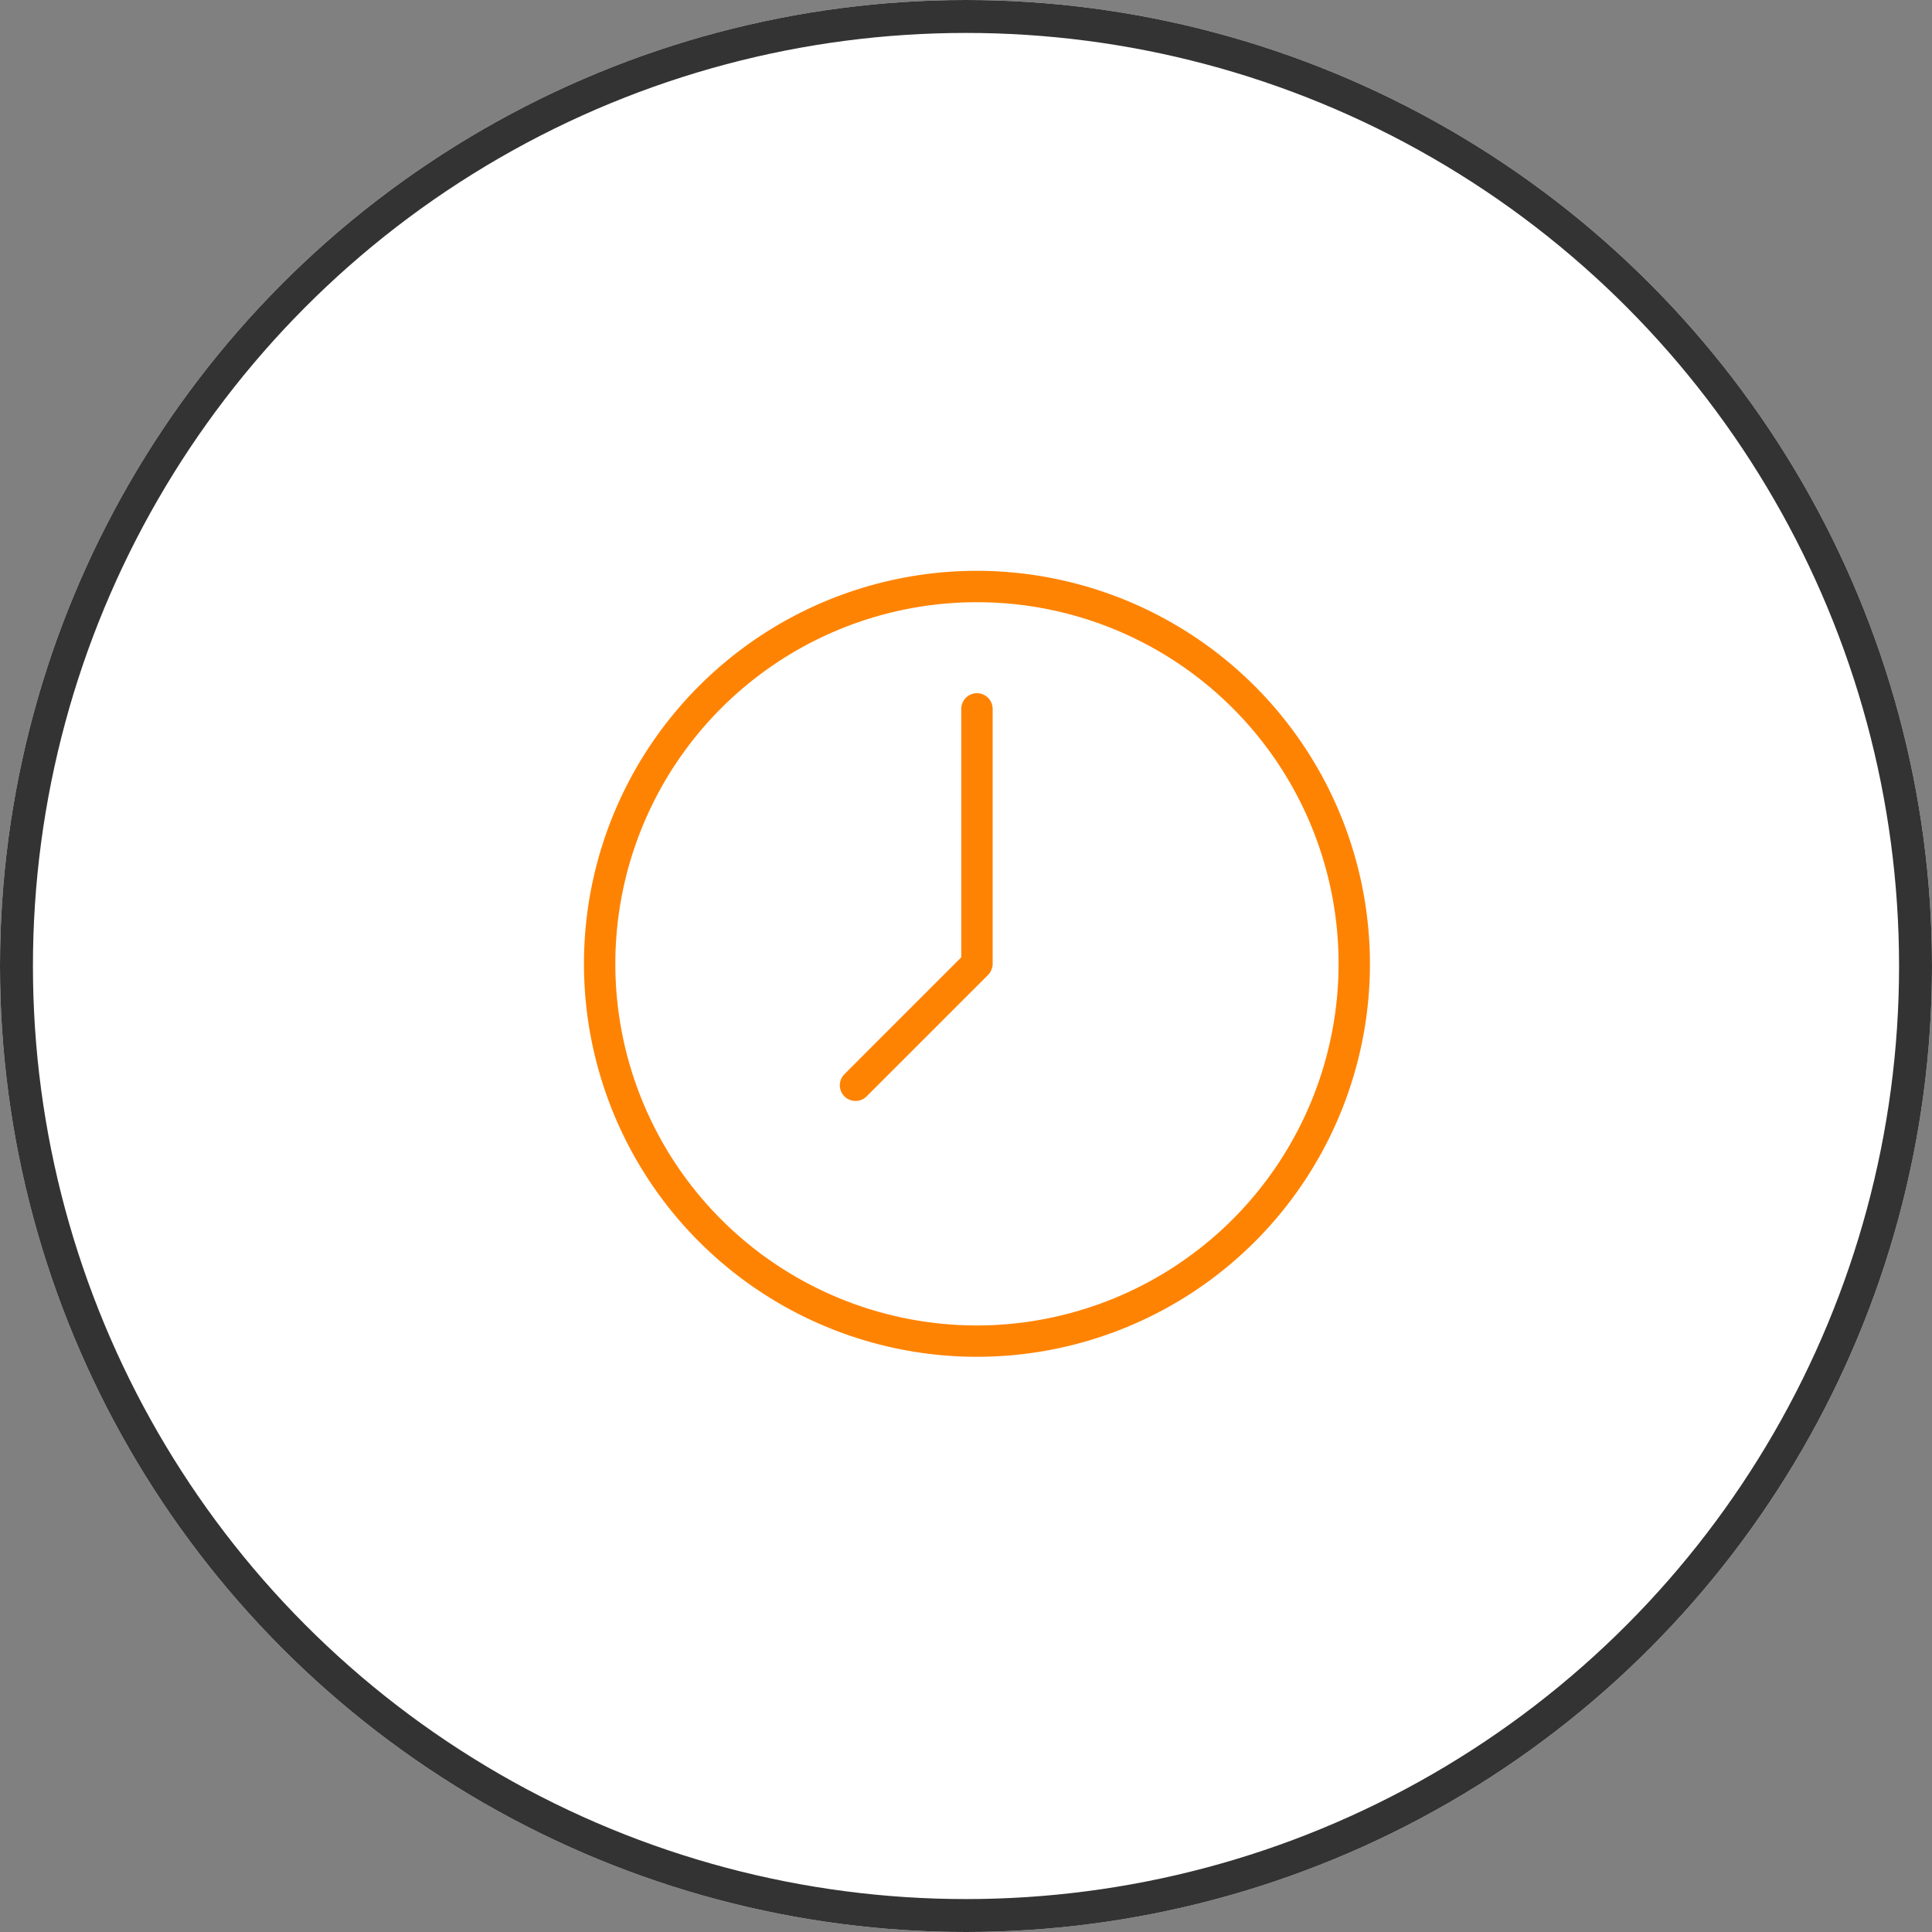 <svg xmlns="http://www.w3.org/2000/svg" xmlns:xlink="http://www.w3.org/1999/xlink" width="176" height="176" viewBox="0 0 176 176">
  <rect x="0" y="0" width="176" height="176" fill="#808080" stroke="none"/>
  <defs>
    <clipPath id="clip-path">
      <rect id="長方形_28" data-name="長方形 28" width="71.603" height="71.604" transform="translate(0 0)" fill="none"/>
    </clipPath>
  </defs>
  <g id="iconstruction_img03" transform="translate(-270 -1932)">
    <g id="iconstruction_img03-2" data-name="iconstruction_img03" transform="translate(-327 38)">
      <g id="楕円形_7" data-name="楕円形 7" transform="translate(597 1894)" fill="#fff" stroke="#333" stroke-width="3">
        <circle cx="88" cy="88" r="88" stroke="none"/>
        <circle cx="88" cy="88" r="86.5" fill="none"/>
      </g>
    </g>
    <g id="いつでも" transform="translate(323.198 1984)">
      <g id="グループ_28" data-name="グループ 28" clip-path="url(#clip-path)">
        <path id="パス_18" data-name="パス 18" d="M35.8,0A35.8,35.8,0,1,0,71.6,35.8,35.842,35.842,0,0,0,35.8,0m0,68.745A32.943,32.943,0,1,1,68.744,35.8,32.98,32.98,0,0,1,35.8,68.745" fill="#ff8302"/>
        <path id="パス_19" data-name="パス 19" d="M35.8,11.148a1.431,1.431,0,0,0-1.429,1.429V35.209L23.728,45.854a1.429,1.429,0,0,0,2.021,2.022L36.812,36.813c.022-.022.04-.046.091-.109a1.131,1.131,0,0,0,.086-.108,1.624,1.624,0,0,0,.085-.156l.046-.09a1.635,1.635,0,0,0,.056-.176l.026-.092a1.412,1.412,0,0,0,.028-.282V12.577A1.431,1.431,0,0,0,35.8,11.148" fill="#ff8302"/>
      </g>
    </g>
  </g>
</svg>
